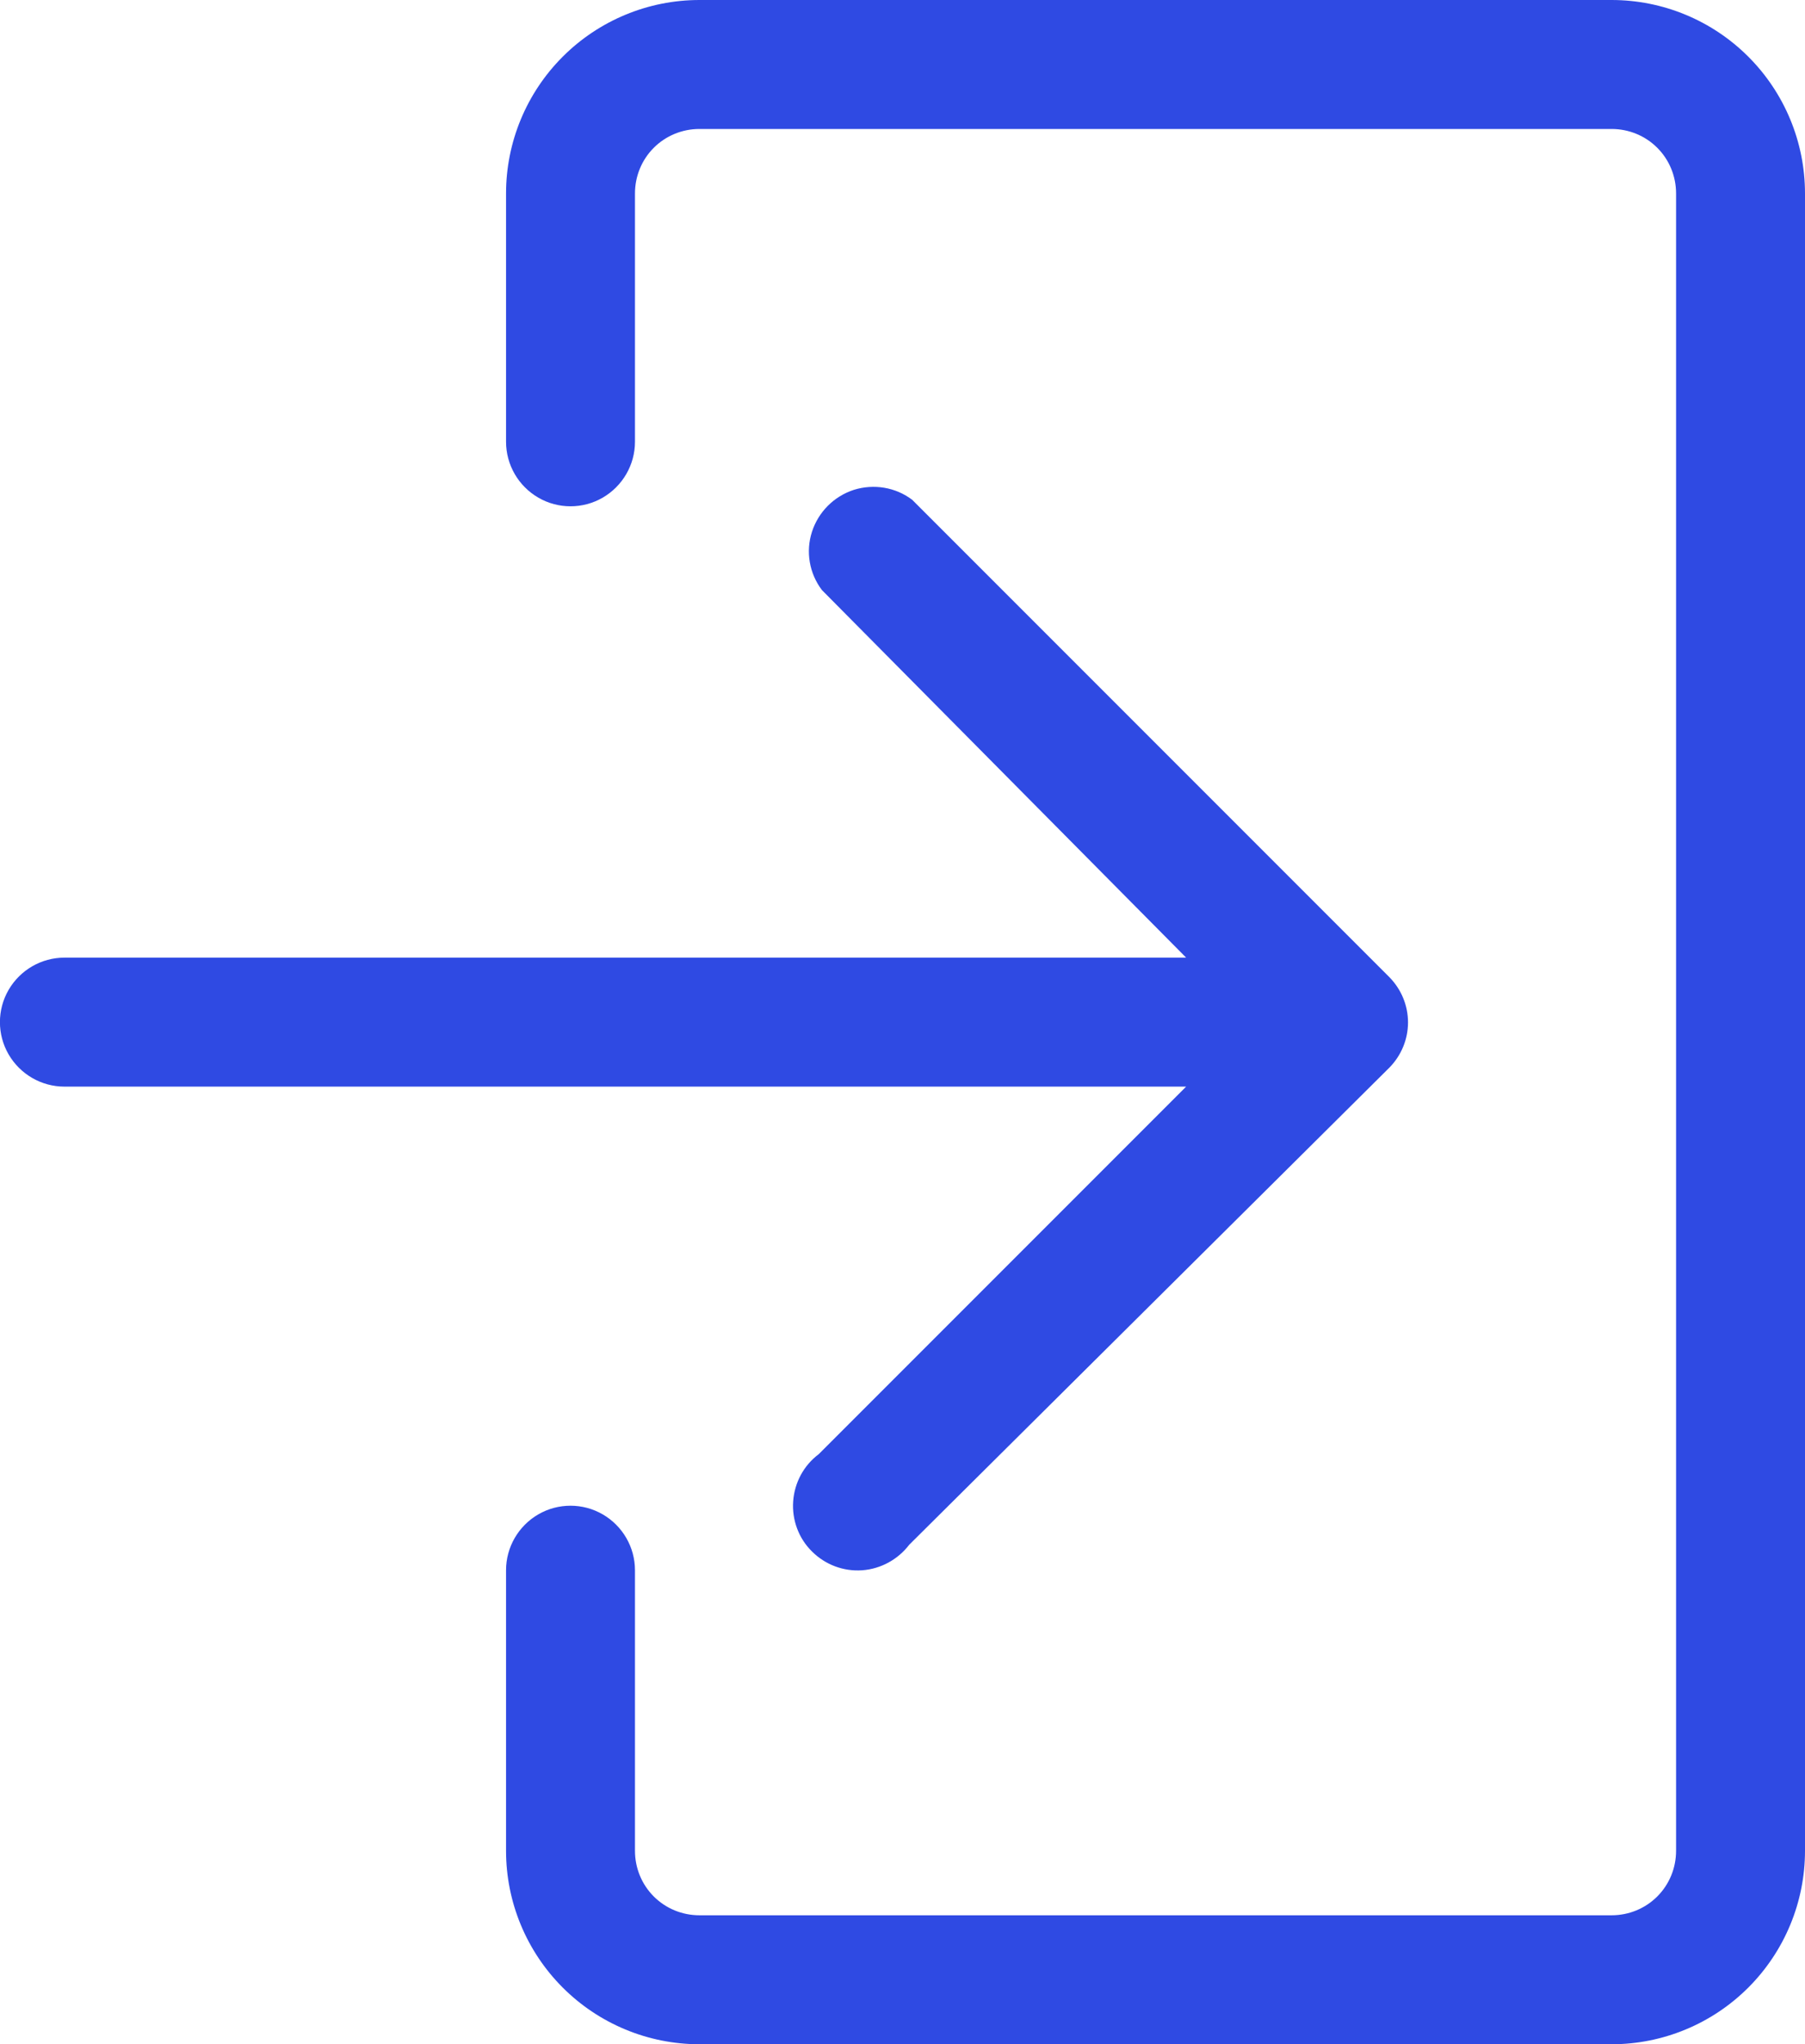 <?xml version="1.0" encoding="utf-8"?>
<!-- Generator: Adobe Illustrator 27.2.0, SVG Export Plug-In . SVG Version: 6.00 Build 0)  -->
<svg version="1.1" id="Layer_1" xmlns="http://www.w3.org/2000/svg" xmlns:xlink="http://www.w3.org/1999/xlink" x="0px" y="0px"
	 viewBox="0 0 672 760.8" style="enable-background:new 0 0 672 760.8;" xml:space="preserve">
<style type="text/css">
	.st0{fill:#2F4AE3;}
</style>
<g>
	<path class="st0" d="M441.6,404.4L304.8,541.2c-5.6,4.2-9,10.6-9.5,17.5c-0.5,6.9,2,13.8,7,18.7c4.9,4.9,11.7,7.5,18.7,7
		c6.9-0.5,13.3-4,17.5-9.5l178.8-177.6c4.4-4.5,6.9-10.5,6.9-16.8s-2.5-12.3-6.9-16.8L339.6,186c-6.2-4.7-14.3-6-21.7-3.7
		c-7.4,2.4-13.2,8.2-15.6,15.6c-2.4,7.4-1,15.5,3.7,21.7l135.6,136.8H24c-8.6,0-16.5,4.6-20.8,12c-4.3,7.4-4.3,16.6,0,24
		c4.3,7.4,12.2,12,20.8,12L441.6,404.4z"/>
	<path class="st0" d="M600,0H260.4c-19.1,0-37.4,7.6-50.9,21.1C196,34.6,188.4,52.9,188.4,72v92.4c0,8.6,4.6,16.5,12,20.8
		c7.4,4.3,16.6,4.3,24,0c7.4-4.3,12-12.2,12-20.8V72c0-6.4,2.5-12.5,7-17s10.6-7,17-7H600c6.4,0,12.5,2.5,17,7c4.5,4.5,7,10.6,7,17
		v616.8c0,6.4-2.5,12.5-7,17c-4.5,4.5-10.6,7-17,7H260.4c-6.4,0-12.5-2.5-17-7s-7-10.6-7-17V584.4c0-8.6-4.6-16.5-12-20.8
		c-7.4-4.3-16.6-4.3-24,0c-7.4,4.3-12,12.2-12,20.8v104.4c0,19.1,7.6,37.4,21.1,50.9c13.5,13.5,31.8,21.1,50.9,21.1H600
		c19.1,0,37.4-7.6,50.9-21.1c13.5-13.5,21.1-31.8,21.1-50.9V72c0-19.1-7.6-37.4-21.1-50.9C637.4,7.6,619.1,0,600,0L600,0z"/>
</g>
</svg>
